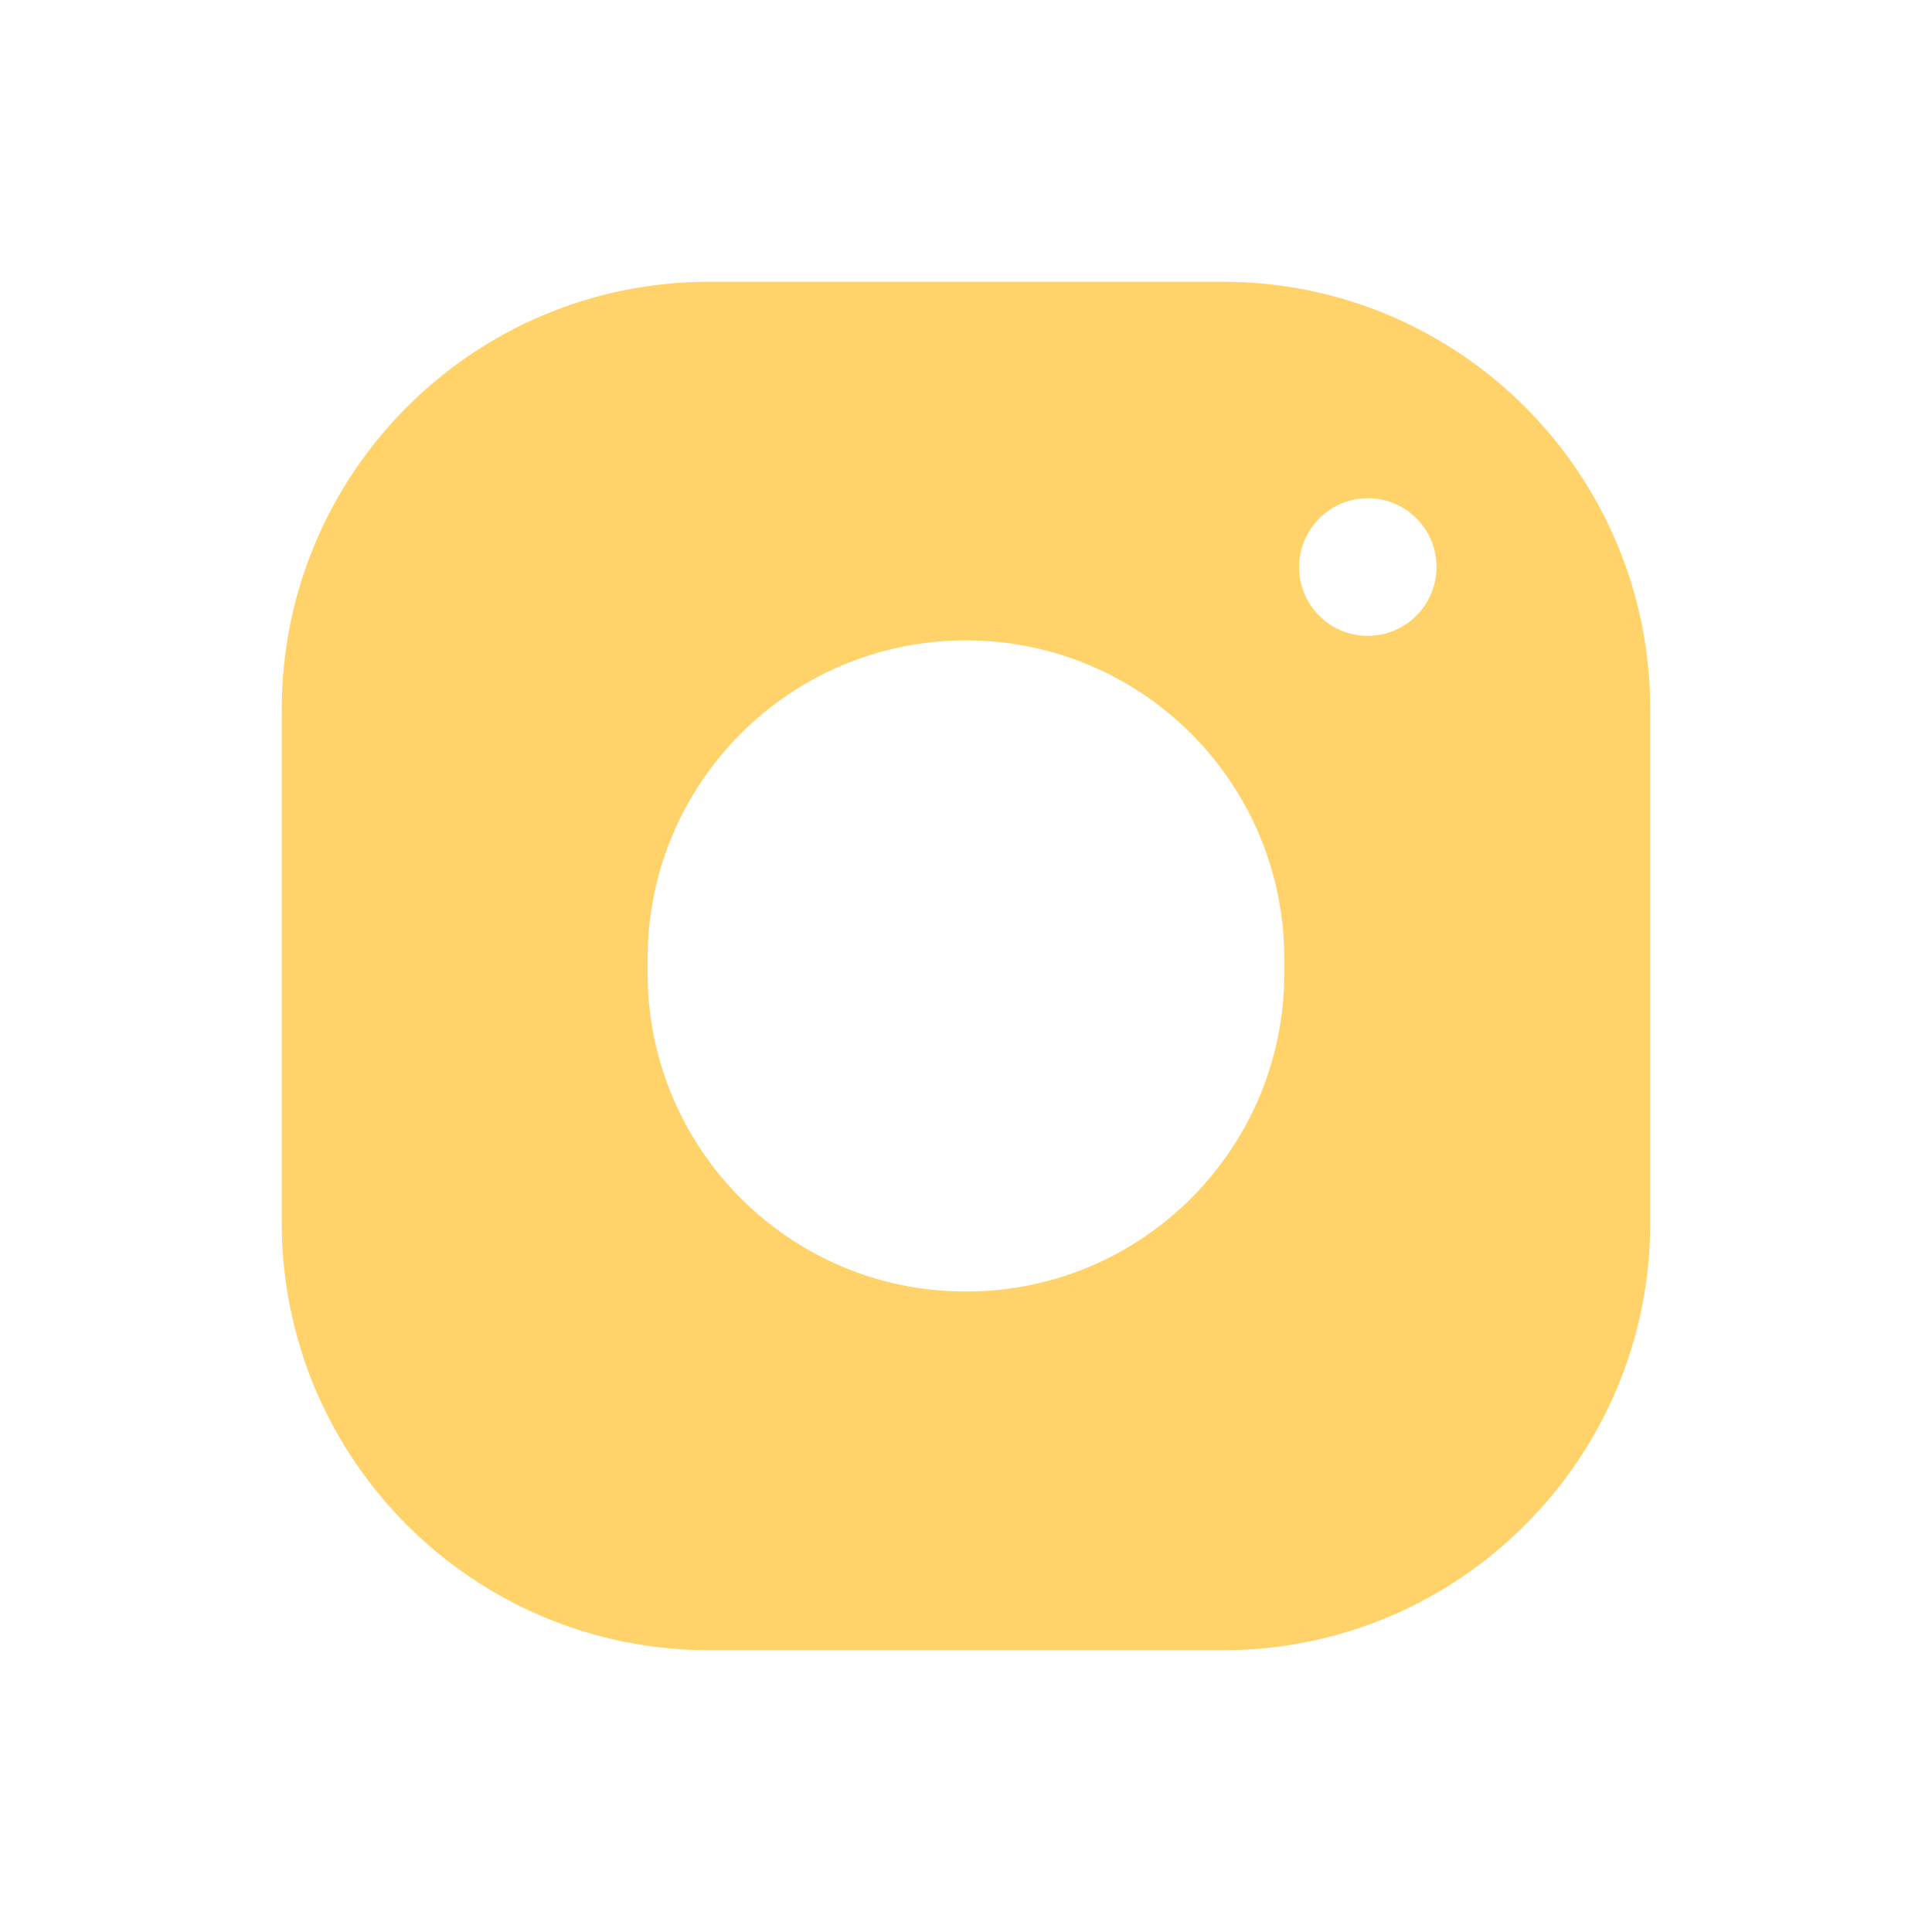 <svg width="24" height="24" viewBox="0 0 24 24" fill="none" xmlns="http://www.w3.org/2000/svg">
<path fill-rule="evenodd" clip-rule="evenodd" d="M15.188 3.5H8.812C5.877 3.5 3.5 5.877 3.5 8.812V15.188C3.5 18.123 5.877 20.5 8.812 20.5H15.188C18.123 20.5 20.5 18.123 20.5 15.188V8.812C20.5 5.877 18.123 3.5 15.188 3.5ZM15.954 12.089C15.954 14.274 14.184 16.044 11.999 16.044C9.814 16.044 8.045 14.274 8.045 12.089V11.91C8.045 9.725 9.814 7.955 11.999 7.955C14.184 7.955 15.954 9.725 15.954 11.91V12.089ZM16.138 7.046C16.138 7.518 16.52 7.899 16.991 7.899C17.463 7.899 17.845 7.514 17.845 7.043C17.845 6.571 17.463 6.189 16.991 6.189C16.52 6.189 16.138 6.575 16.138 7.046Z" fill="#FFD36A"/>
</svg>
